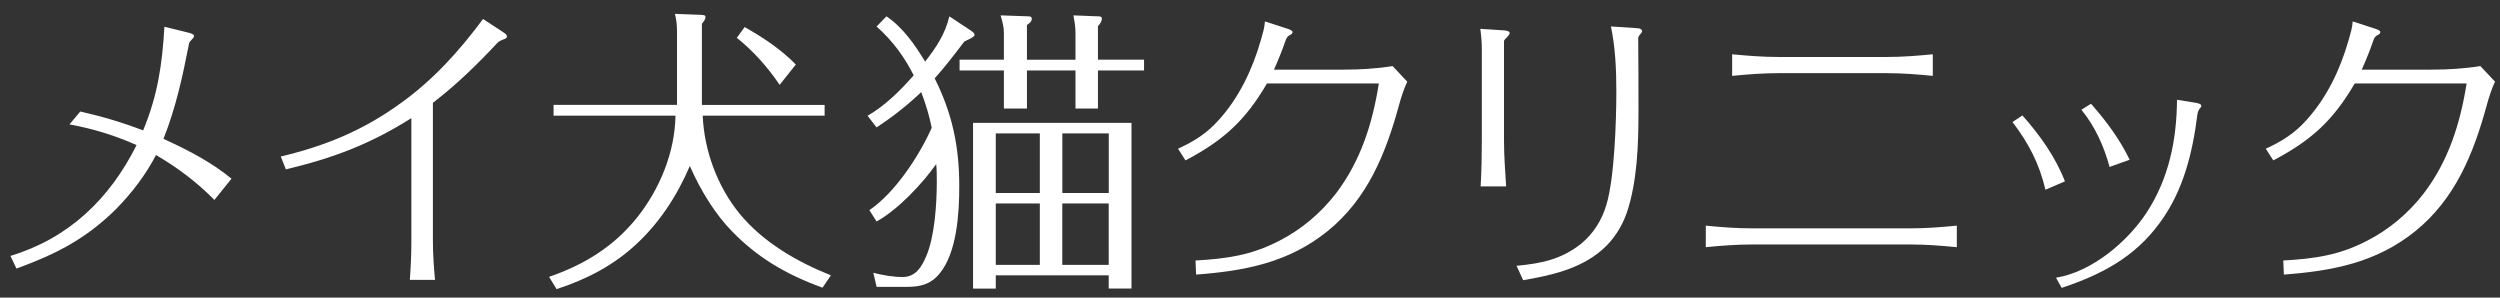 <?xml version="1.0" encoding="utf-8"?>
<!-- Generator: Adobe Illustrator 25.4.1, SVG Export Plug-In . SVG Version: 6.00 Build 0)  -->
<svg version="1.1" xmlns="http://www.w3.org/2000/svg" xmlns:xlink="http://www.w3.org/1999/xlink" x="0px" y="0px"
	 viewBox="0 0 462 55" style="enable-background:new 0 0 462 55;" xml:space="preserve">
<rect x="0" y="0" width="462" height="55" fill="#333333" stroke="none"/>
<style type="text/css">
	.st0{fill:#FFFFFF;}
</style>
<g id="レイヤー_1">
</g>
<g id="LOGO">
	<g>
		<path class="st0" d="M1.93,47.29c10.79-3.27,18.32-10.52,23.31-20.48c-3.99-1.77-8.08-3.04-12.4-3.82l1.99-2.38
			c3.99,0.89,7.86,2.05,11.62,3.49c2.71-6.53,3.54-12.29,3.93-19.15l4.54,1.11c0.44,0.11,0.94,0.28,0.94,0.61
			c0,0.11-0.11,0.33-0.39,0.61c-0.28,0.28-0.5,0.5-0.55,0.83c-1.16,5.98-2.44,11.85-4.71,17.55c4.48,2.05,8.8,4.26,12.57,7.36
			l-3.16,3.93c-3.21-3.27-6.81-5.98-10.79-8.3c-1.94,3.71-4.43,6.97-7.36,9.96c-5.59,5.54-11.13,8.36-18.43,11.02L1.93,47.29z"/>
		<path class="st0" d="M76.02,44.75V21.83c-7.64,4.82-14.39,7.36-23.19,9.47l-0.94-2.38c8.19-1.94,15.22-4.82,22.09-9.8
			c5.98-4.26,10.91-9.69,15.28-15.61L93.07,6c0.33,0.22,0.61,0.44,0.61,0.72c0,0.33-0.28,0.44-0.61,0.55
			c-0.44,0.17-0.83,0.33-1.16,0.66C88.2,11.92,84.32,15.68,80,19v25.52c0,2.38,0.17,4.82,0.39,7.2h-4.65
			C75.91,49.4,76.02,47.07,76.02,44.75z"/>
		<path class="st0" d="M152.39,19.39v1.99h-22.53c0.28,6.48,2.71,13.06,6.81,18.1c4.37,5.31,10.63,8.91,16.88,11.4L152,53.16
			c-6.92-2.49-12.23-5.76-16.72-10.41c-2.99-3.04-5.7-7.31-7.8-12.07c-2.49,5.81-5.81,10.68-9.96,14.5
			c-3.99,3.71-8.86,6.37-14.67,8.25l-1.38-2.27c6.42-2.21,11.9-5.54,16.22-10.91c4.21-5.26,7.03-12.07,7.14-18.88h-22.53v-1.99
			h22.81V5.72c0-1.05-0.11-2.1-0.39-3.16l4.43,0.17c0.83,0,1.22,0.06,1.22,0.39c0,0.5-0.39,0.94-0.66,1.27v15H152.39z M147.07,11.92
			l-2.99,3.76c-2.21-3.27-4.87-6.26-7.92-8.69L137.61,5C141.04,6.94,144.3,9.1,147.07,11.92z"/>
		<path class="st0" d="M161.99,40.93l-1.33-2.1c4.71-3.16,9.25-10.08,11.52-15.22c-0.44-2.21-1.11-4.43-1.94-6.59
			c-2.55,2.44-5.31,4.59-8.25,6.53l-1.66-2.16c3.27-1.88,6.03-4.65,8.52-7.47c-1.72-3.43-3.98-6.48-6.86-9.02l1.83-1.88
			c3.04,2.05,5.26,5.26,7.14,8.36c2.05-2.6,3.71-5.09,4.48-8.36l3.93,2.6c0.66,0.44,0.72,0.61,0.72,0.83c0,0.33-0.72,0.66-1.88,1.22
			c-1.77,2.32-3.54,4.65-5.48,6.81c3.27,6.53,4.54,12.62,4.54,19.93c0,4.87-0.39,12.23-3.65,16.16c-1.72,2.05-3.6,2.44-6.14,2.44
			h-5.48l-0.61-2.6c1.77,0.44,3.6,0.78,5.42,0.78c2.38,0,3.49-1.83,4.32-3.76c1.61-3.65,1.99-9.8,1.99-13.84
			c0-1.11,0-2.21-0.11-3.27C170.46,33.95,165.92,38.77,161.99,40.93z M198.75,11.03V6.11c0-1.22-0.17-2.1-0.39-3.27l4.32,0.17
			c0.72,0,0.94,0.06,0.94,0.44c0,0.5-0.39,1.05-0.72,1.38v6.2h8.52v1.99h-8.52v7.03h-4.15v-7.03h-8.97v7.03h-4.26v-7.03h-8.19v-1.99
			h8.19V6.11c0-1.16-0.28-2.16-0.61-3.27l4.87,0.17c0.66,0,0.89,0.06,0.89,0.5c0,0.5-0.5,0.83-0.89,1.11v6.42H198.75z M184.03,53.33
			h-4.21V22.71h29.28v30.61h-4.21v-2.44h-20.87V53.33z M192.16,24.65h-8.14v11.02h8.14V24.65z M192.16,37.6h-8.14v11.35h8.14V37.6z
			 M204.9,35.67V24.65h-8.58v11.02H204.9z M196.31,48.95h8.58V37.6h-8.58V48.95z"/>
		<path class="st0" d="M234.14,15.41c-3.99,6.86-8.08,10.57-15.06,14.23l-1.38-2.16c2.99-1.38,5.31-2.82,7.53-5.31
			c3.76-4.15,6.2-9.3,7.75-14.67c0.33-1.16,0.72-2.38,0.78-3.54l4.1,1.33c0.33,0.11,1,0.33,1,0.61c0,0.28-0.17,0.44-0.44,0.55
			c-0.5,0.22-0.72,0.61-0.89,1.16c-0.61,1.77-1.33,3.54-2.1,5.26h12.68c3.1,0,6.25-0.17,9.24-0.66l2.71,2.88
			c-0.61,1.27-1.16,2.99-1.55,4.43c-2.44,8.91-5.81,17.22-13.17,23.19c-7.2,5.81-15.28,7.36-24.3,8.03l-0.11-2.6
			c5.7-0.33,10.24-0.94,15.39-3.6c4.15-2.1,7.75-5.15,10.57-8.8c4.59-6.03,6.75-12.95,7.92-20.32H234.14z"/>
		<path class="st0" d="M277.94,5.61c0.55,0.06,1.05,0.17,1.05,0.5c0,0.22-0.33,0.61-0.55,0.83c-0.17,0.17-0.5,0.44-0.5,0.66v18.38
			c0,2.82,0.22,5.65,0.39,8.47h-4.71c0.17-2.82,0.22-5.65,0.22-8.47V9.04c0-1.27-0.11-2.49-0.28-3.71L277.94,5.61z M302.68,5.22
			c0.5,0.06,0.78,0.22,0.78,0.55c0,0.11-0.11,0.33-0.39,0.61c-0.17,0.17-0.28,0.39-0.33,0.61c0.05,4.54,0.05,9.13,0.05,13.67
			c0,6.03-0.22,12.9-2.16,18.66c-0.94,2.66-2.49,5.09-4.65,6.92c-4.04,3.49-9.36,4.65-14.5,5.54l-1.22-2.66
			c4.6-0.44,8.25-1.16,11.96-4.1c2.27-1.88,3.82-4.37,4.65-7.2c1.49-4.93,1.83-15.56,1.83-20.92c0-3.99-0.17-8.03-1-12.01
			L302.68,5.22z"/>
		<path class="st0" d="M323.81,42.2h29.23c2.88,0,5.7-0.22,8.58-0.5v3.98c-2.88-0.28-5.7-0.5-8.58-0.5h-29.23
			c-2.88,0-5.76,0.22-8.58,0.5V41.7C318.05,41.98,320.93,42.2,323.81,42.2z M328.68,10.53h19.98c2.82,0,5.7-0.22,8.52-0.5v3.99
			c-2.82-0.28-5.7-0.5-8.52-0.5h-19.98c-2.82,0-5.7,0.22-8.58,0.5v-3.99C322.98,10.31,325.86,10.53,328.68,10.53z"/>
		<path class="st0" d="M373.74,21.33c3.21,3.6,6.09,7.64,7.86,12.18l-3.6,1.55c-1.16-4.87-3.1-8.58-6.09-12.51L373.74,21.33z
			 M405.8,19c0.28,0.06,1,0.17,1,0.55c0,0.17-0.06,0.28-0.22,0.44c-0.28,0.28-0.44,0.72-0.5,1.16c-0.89,7.09-2.6,14.12-6.92,19.98
			c-4.65,6.42-10.85,9.63-18.16,12.07l-1.05-1.88c6.59-1.05,13.23-6.64,16.77-12.07c4.1-6.31,5.54-13.4,5.59-20.81L405.8,19z
			 M386.42,19.17c2.77,3.16,5.31,6.53,7.14,10.35l-3.71,1.33c-1.05-3.87-2.66-7.42-5.2-10.57L386.42,19.17z"/>
		<path class="st0" d="M435.16,15.41c-3.99,6.86-8.08,10.57-15.06,14.23l-1.38-2.16c2.99-1.38,5.31-2.82,7.53-5.31
			c3.76-4.15,6.2-9.3,7.75-14.67c0.33-1.16,0.72-2.38,0.78-3.54l4.1,1.33c0.33,0.11,1,0.33,1,0.61c0,0.28-0.17,0.44-0.44,0.55
			c-0.5,0.22-0.72,0.61-0.89,1.16c-0.61,1.77-1.33,3.54-2.1,5.26h12.68c3.1,0,6.25-0.17,9.24-0.66l2.71,2.88
			c-0.61,1.27-1.16,2.99-1.55,4.43c-2.44,8.91-5.81,17.22-13.17,23.19c-7.2,5.81-15.28,7.36-24.3,8.03l-0.11-2.6
			c5.7-0.33,10.24-0.94,15.39-3.6c4.15-2.1,7.75-5.15,10.57-8.8c4.59-6.03,6.75-12.95,7.92-20.32H435.16z"/>
	</g>
</g>
</svg>
